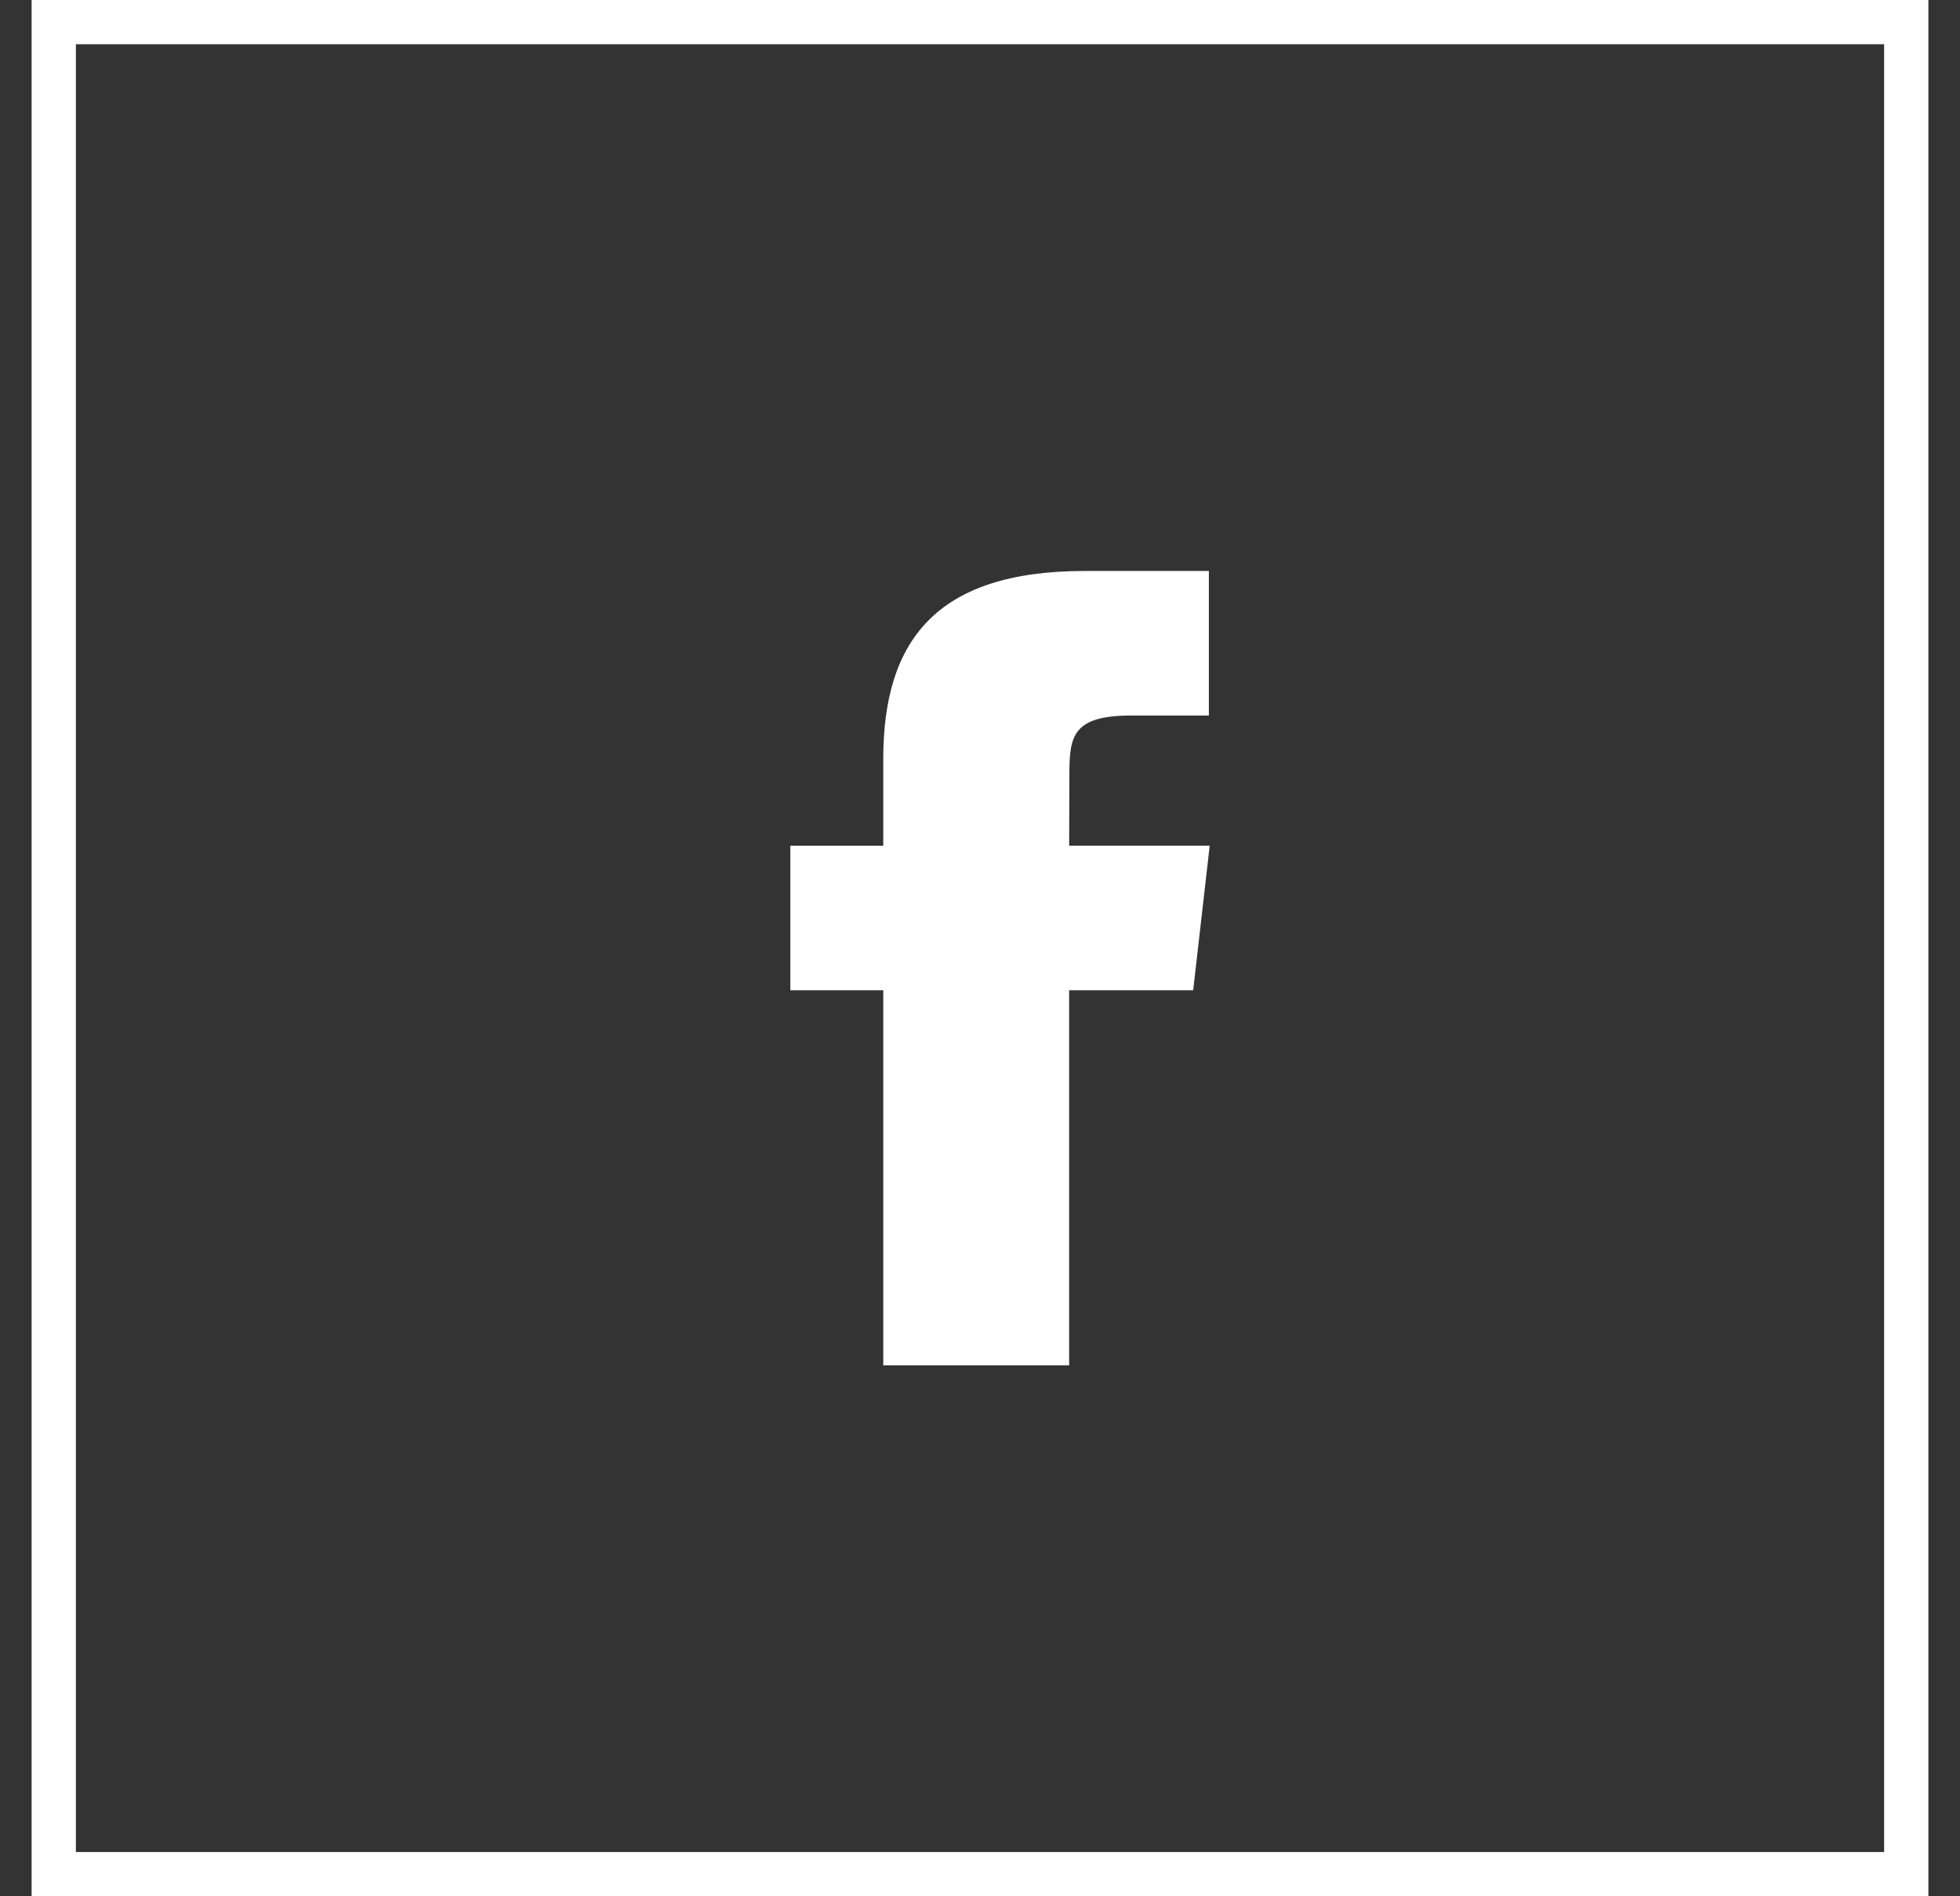<svg width="31" height="30" viewBox="0 0 31 30" fill="none" xmlns="http://www.w3.org/2000/svg">
<rect x="0" y="0" width="31" height="30" fill="#333333" stroke="none"/>
<rect x="0.85" y="0.35" width="29.3" height="29.3" stroke="white" stroke-width="0.7"/>
<path d="M16.91 21.601H13.97V15.666H12.5V13.38H13.97V12.008C13.97 10.143 14.799 9.033 17.157 9.033H19.12V11.32H17.893C16.975 11.32 16.914 11.639 16.914 12.236L16.91 13.379H19.133L18.872 15.666H16.91V21.601Z" fill="white"/>
</svg>
